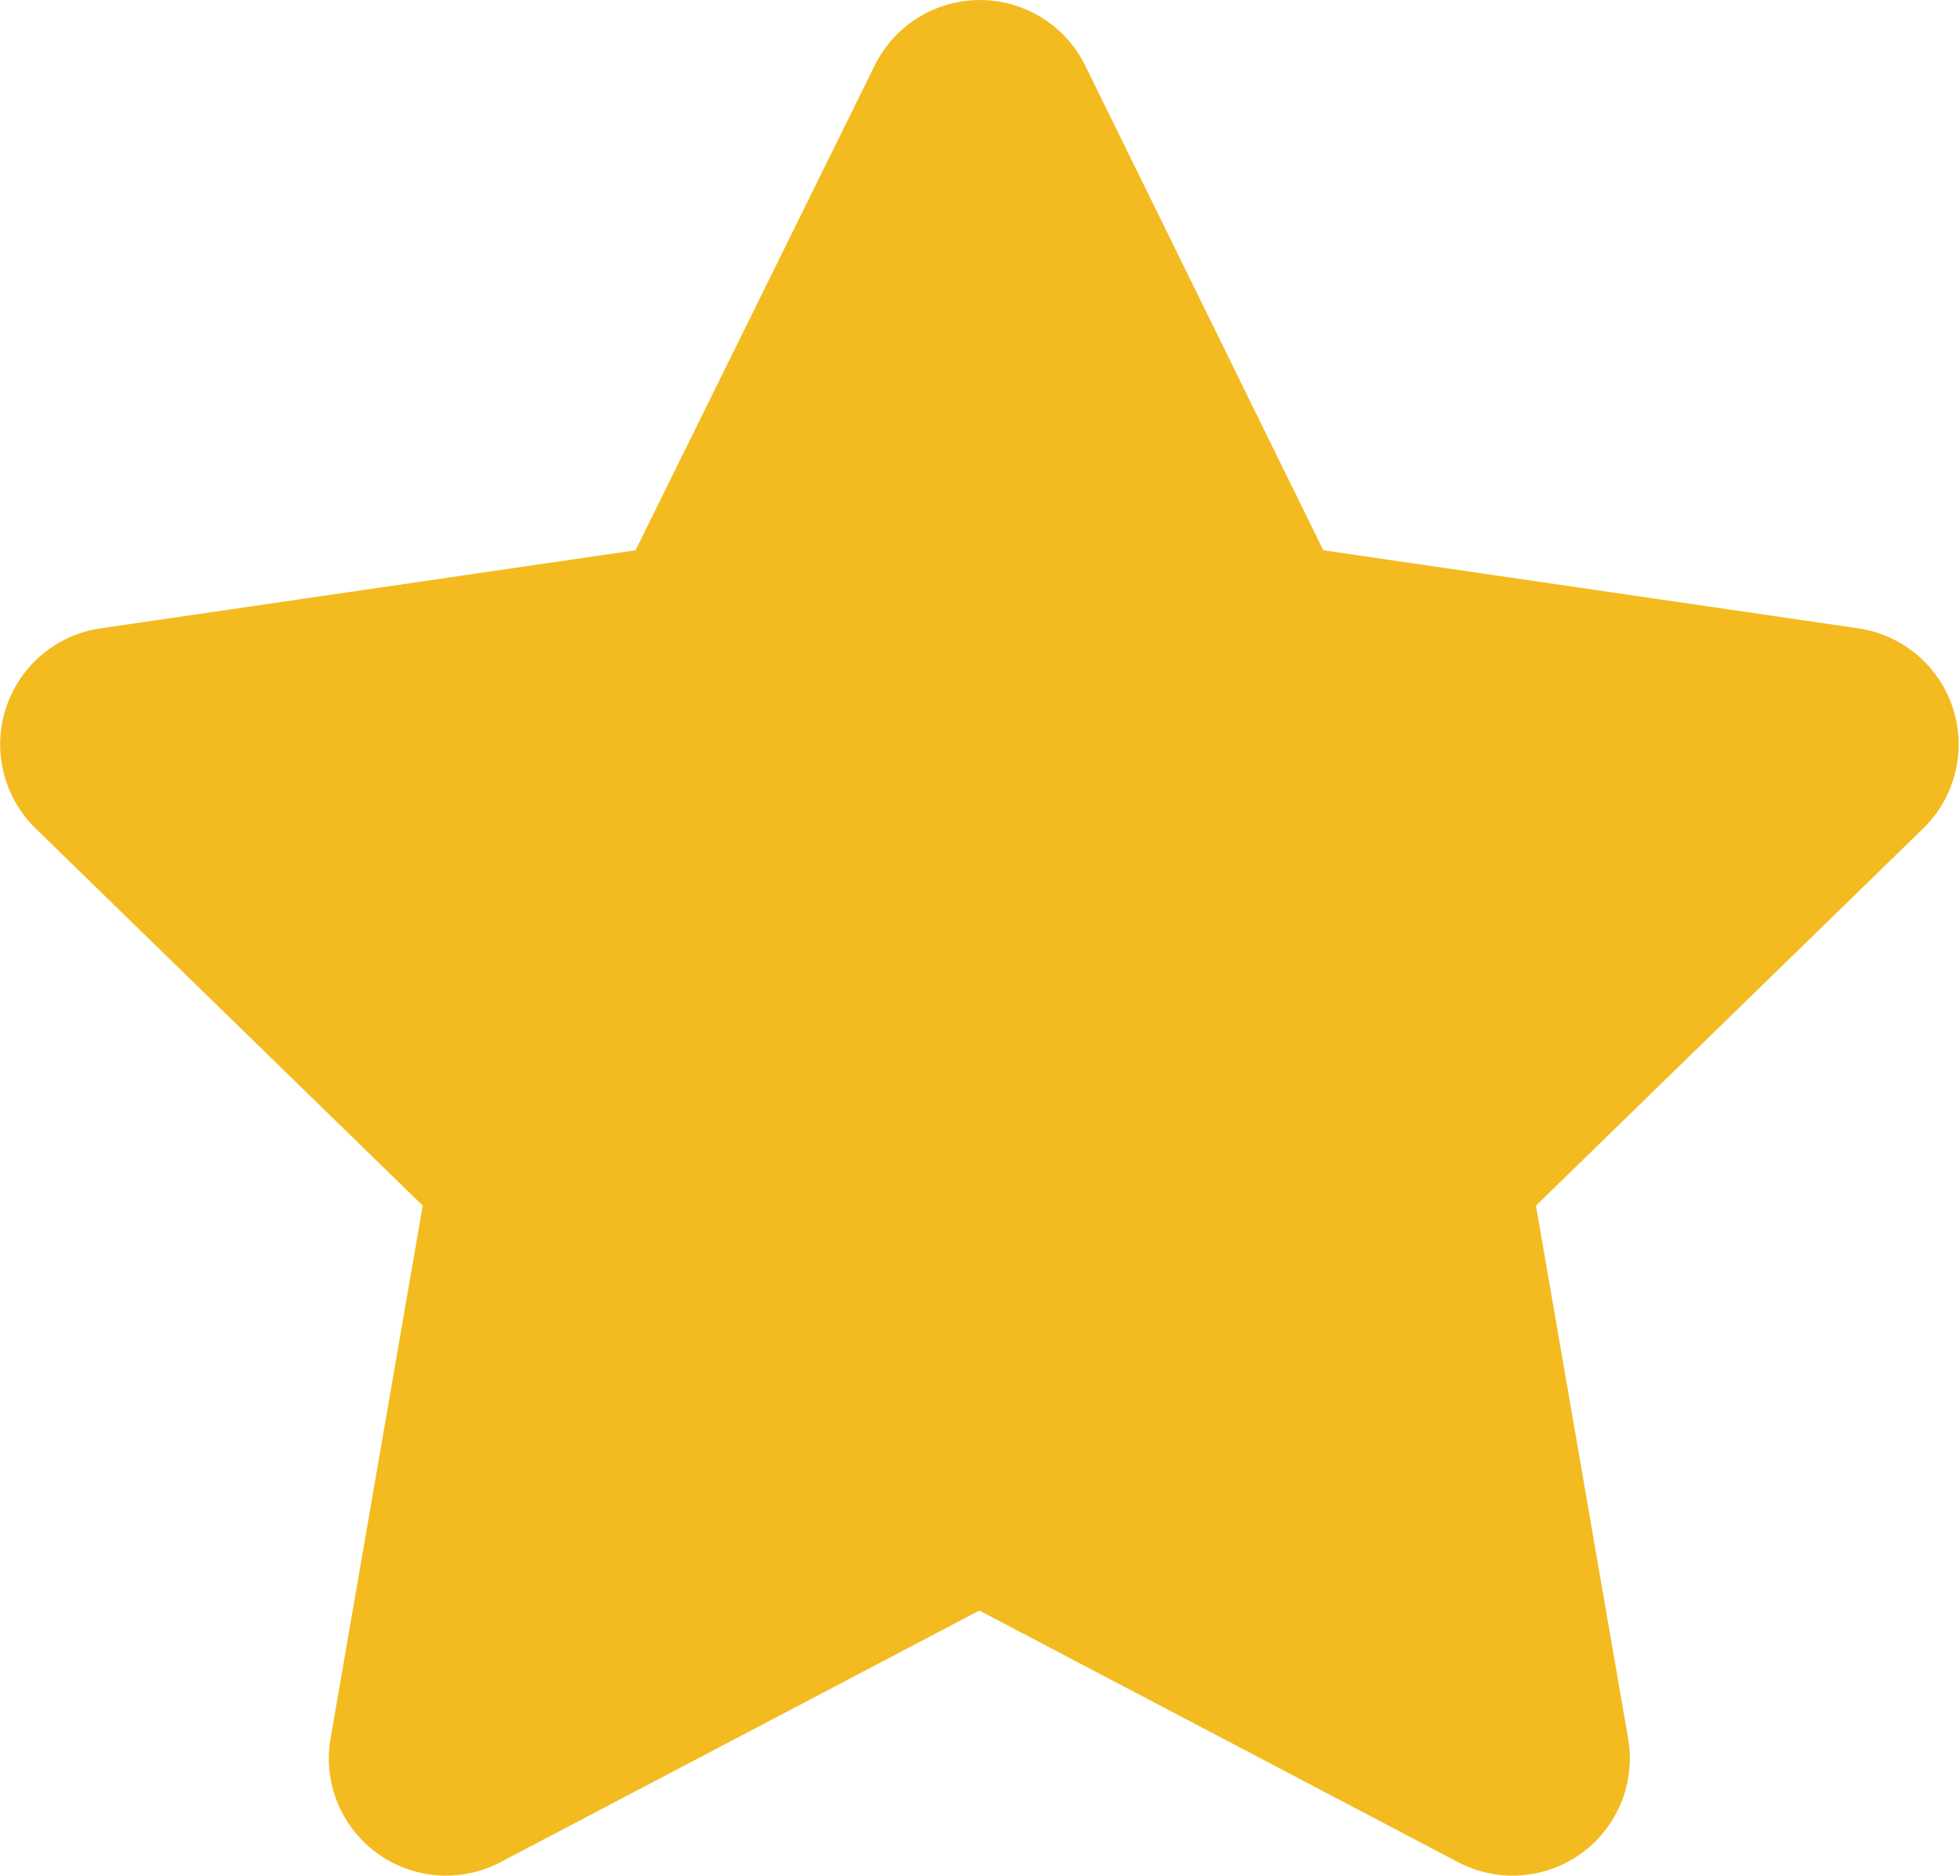 <svg xmlns="http://www.w3.org/2000/svg" width="14.884" height="14.246" viewBox="0 0 14.884 14.246">
  <path id="star-solid" d="M27.143.483,25.326,4.166l-4.064.593a.891.891,0,0,0-.492,1.519L23.71,9.143l-.7,4.048a.89.89,0,0,0,1.291.938l3.636-1.911,3.636,1.911a.89.89,0,0,0,1.291-.938l-.7-4.048,2.941-2.865a.891.891,0,0,0-.492-1.519l-4.064-.593L28.74.483A.891.891,0,0,0,27.143.483Z" transform="translate(-20.5 0.013)" fill="#f3bb20"/>
</svg>
